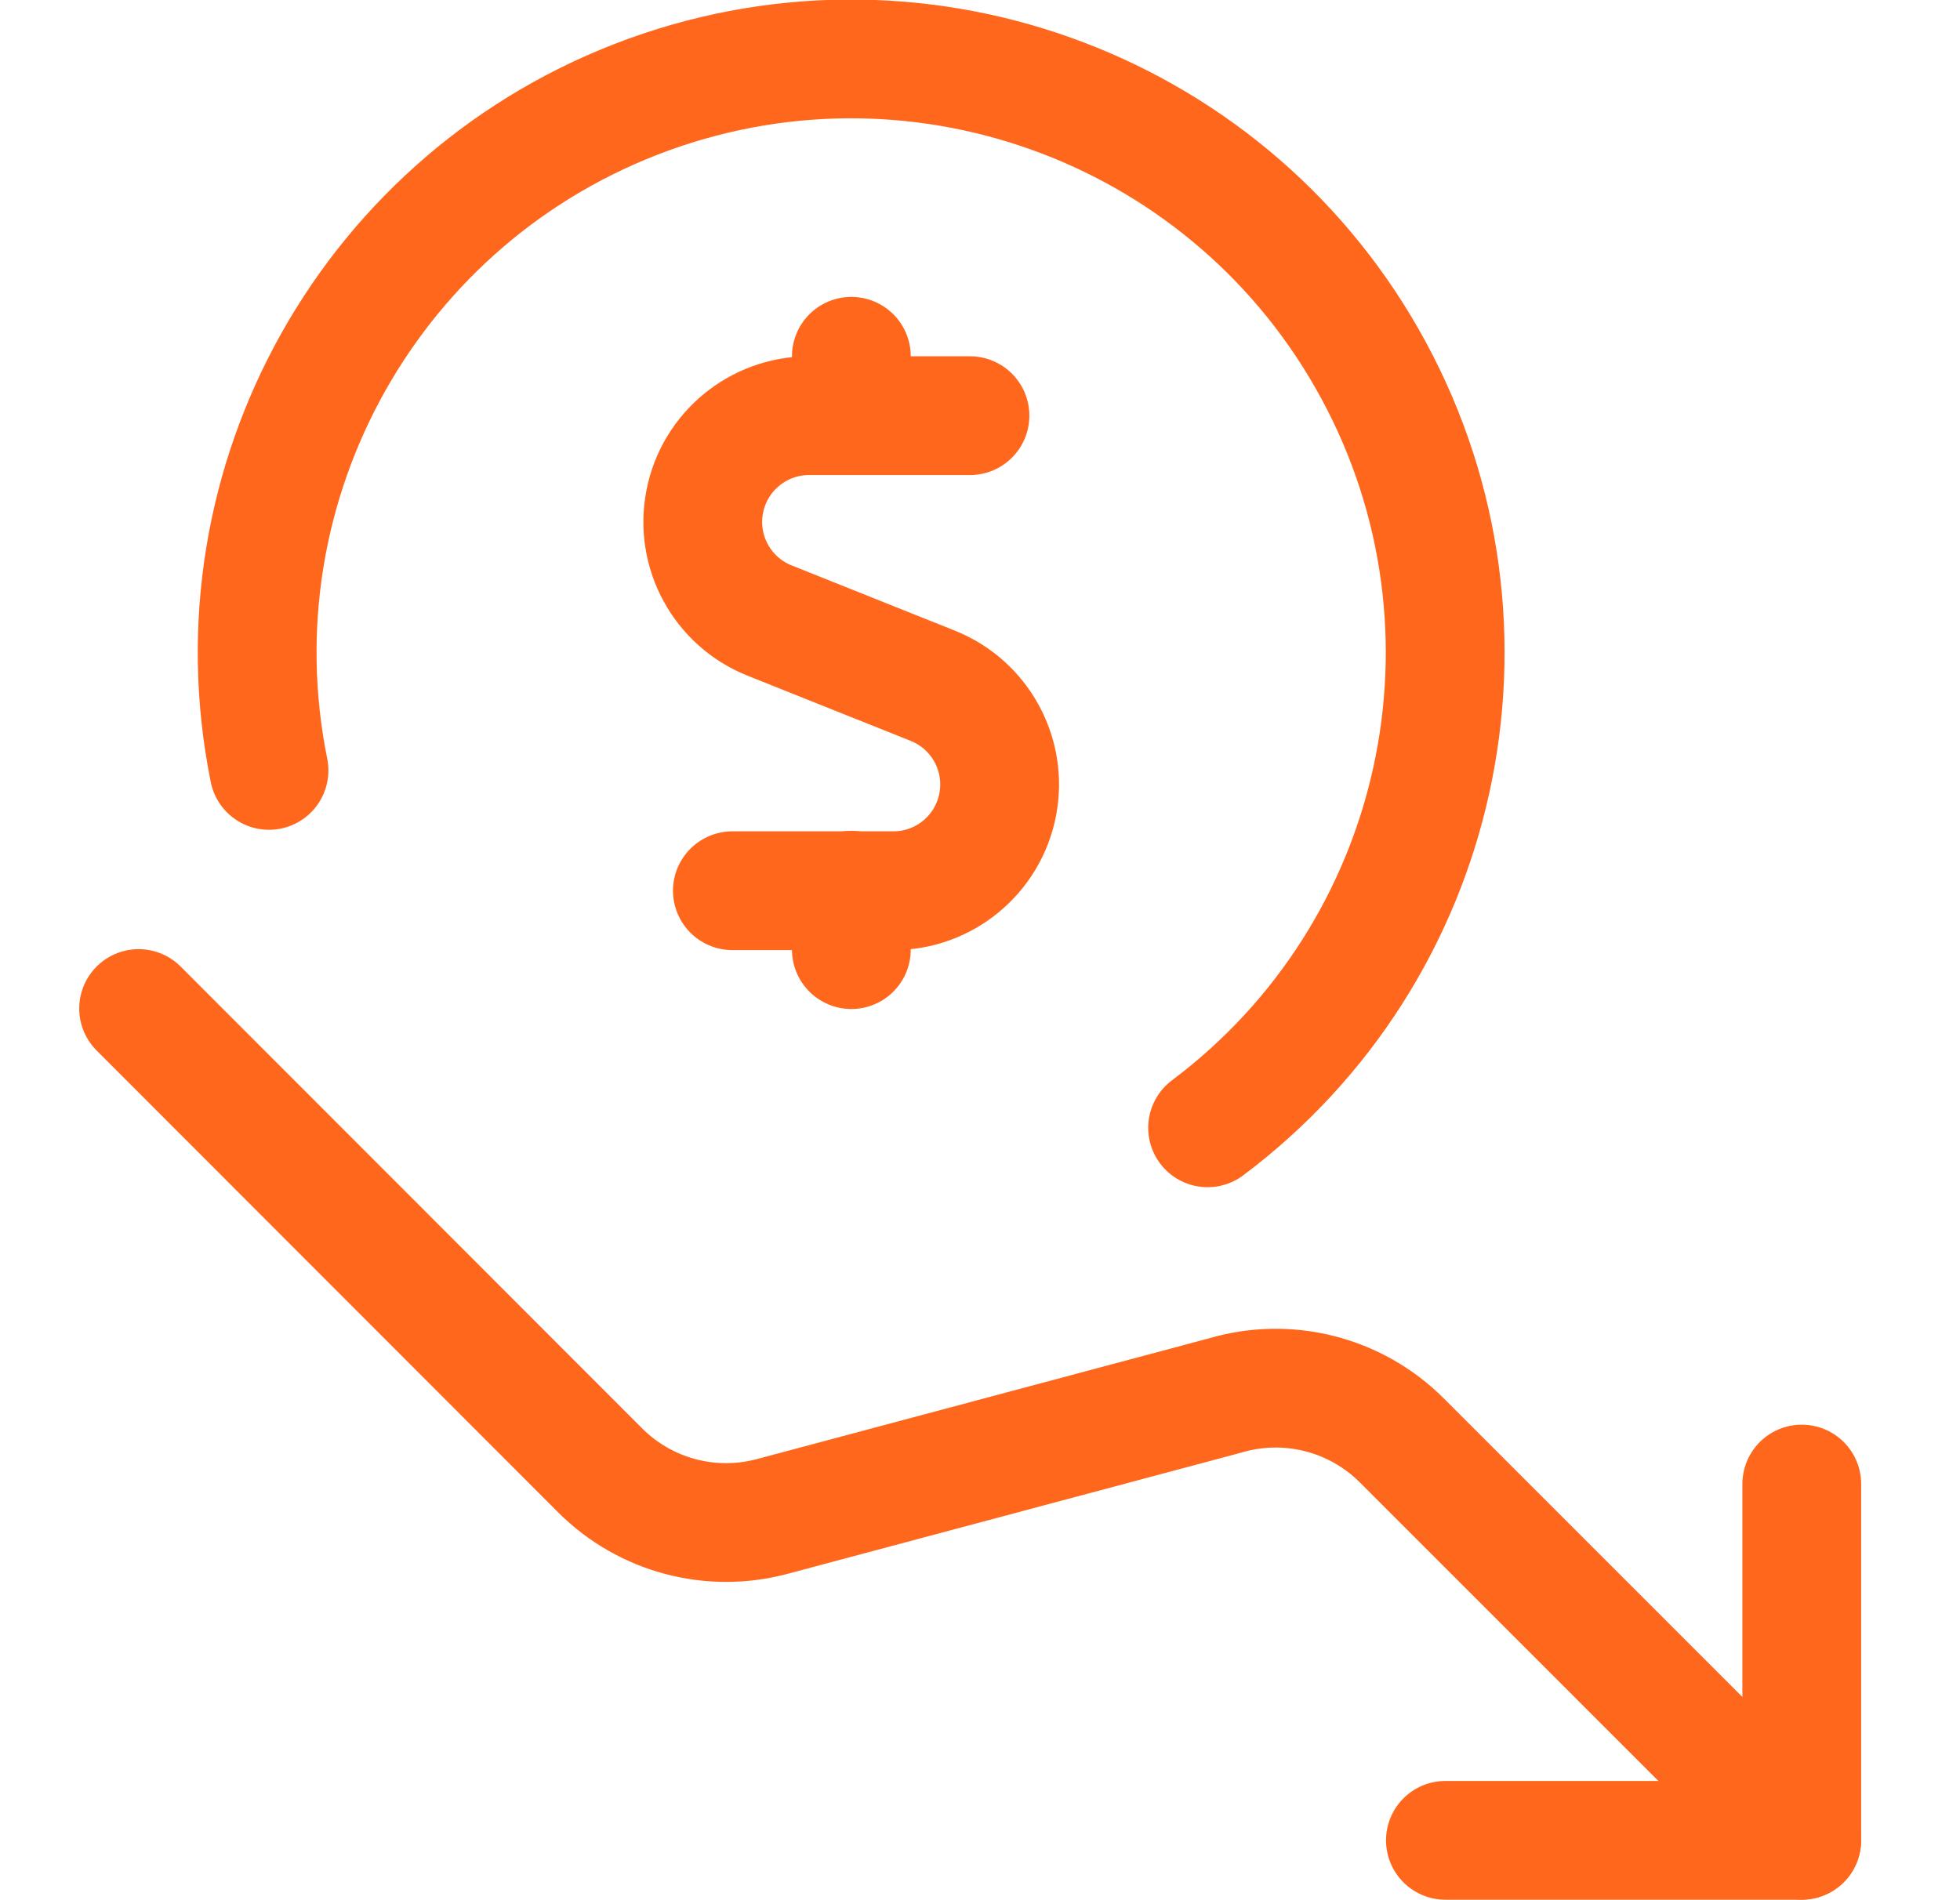 <svg width="33" height="32" viewBox="0 0 33 32" fill="none" xmlns="http://www.w3.org/2000/svg">
<path d="M30.336 24.992V30.992H24.336" stroke="#FF671D" stroke-width="2" stroke-linecap="round" stroke-linejoin="round"/>
<path d="M30.334 30.99L23.601 24.256C22.82 23.476 21.675 23.187 20.618 23.503L13.001 25.538C11.966 25.815 10.862 25.519 10.105 24.762L2.334 16.984" stroke="#FF671D" stroke-width="2" stroke-linecap="round" stroke-linejoin="round"/>
<path d="M4.529 12.974C3.548 8.119 6.269 3.278 10.926 1.591C15.583 -0.095 20.773 1.881 23.128 6.239C25.484 10.596 24.294 16.021 20.332 18.993" stroke="#FF671D" stroke-width="2" stroke-linecap="round" stroke-linejoin="round"/>
<path d="M16.331 7H13.62C12.764 7.001 12.027 7.609 11.865 8.45C11.702 9.291 12.159 10.13 12.954 10.449L15.706 11.549C16.502 11.868 16.961 12.707 16.798 13.55C16.635 14.393 15.897 15.001 15.039 15H12.331" stroke="#FF671D" stroke-width="2" stroke-linecap="round" stroke-linejoin="round"/>
<path d="M14.334 7V6" stroke="#FF671D" stroke-width="2" stroke-linecap="round" stroke-linejoin="round"/>
<path d="M14.334 15.992V14.992" stroke="#FF671D" stroke-width="2" stroke-linecap="round" stroke-linejoin="round"/>
</svg>